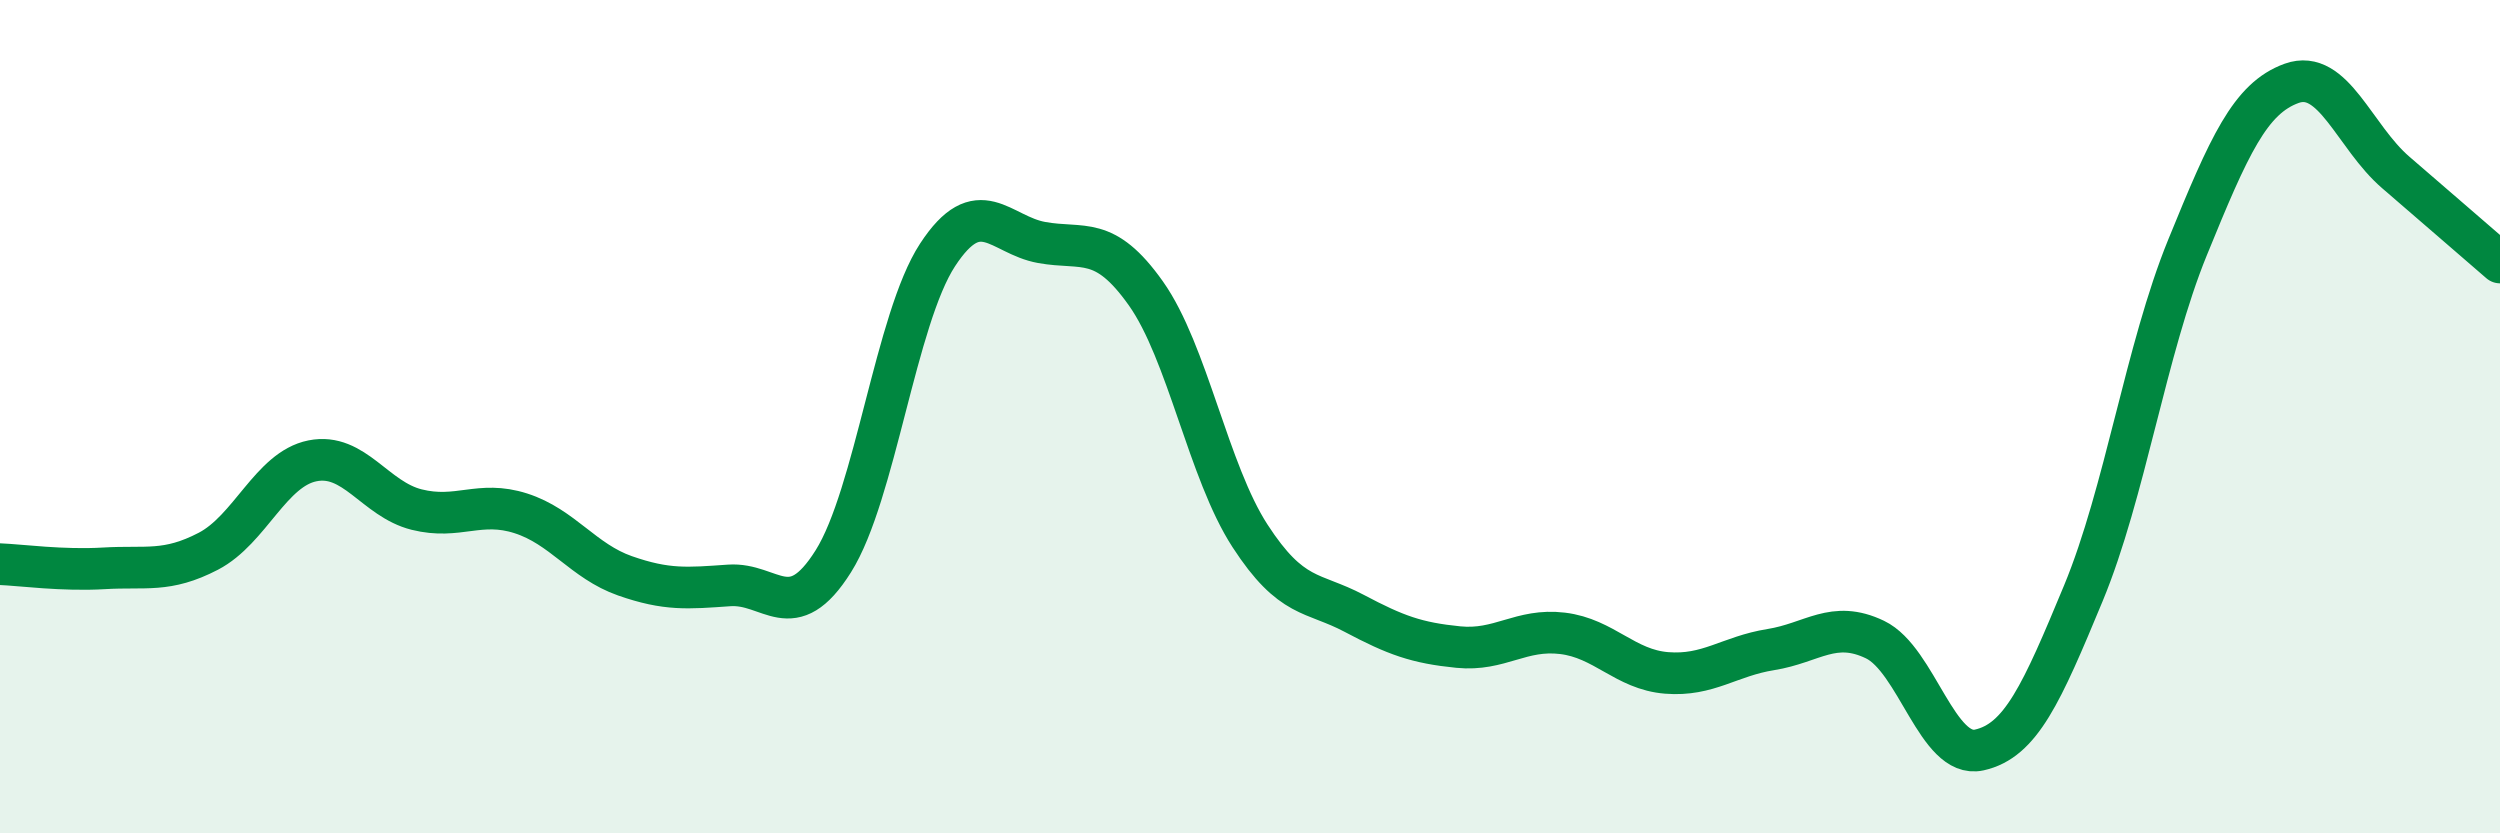 
    <svg width="60" height="20" viewBox="0 0 60 20" xmlns="http://www.w3.org/2000/svg">
      <path
        d="M 0,13.54 C 0.5,13.56 1.5,13.7 2.5,13.64 C 3.5,13.58 4,13.75 5,13.23 C 6,12.71 6.5,11.26 7.5,11.06 C 8.5,10.86 9,11.98 10,12.23 C 11,12.48 11.5,12 12.5,12.32 C 13.5,12.64 14,13.47 15,13.82 C 16,14.17 16.5,14.12 17.5,14.05 C 18.5,13.98 19,15.06 20,13.47 C 21,11.88 21.5,7.65 22.5,6.12 C 23.5,4.59 24,5.64 25,5.82 C 26,6 26.5,5.63 27.5,7.04 C 28.5,8.45 29,11.32 30,12.86 C 31,14.4 31.5,14.19 32.5,14.72 C 33.5,15.25 34,15.43 35,15.53 C 36,15.63 36.5,15.08 37.5,15.2 C 38.5,15.32 39,16.07 40,16.15 C 41,16.23 41.5,15.75 42.5,15.59 C 43.5,15.43 44,14.87 45,15.35 C 46,15.83 46.5,18.22 47.5,18 C 48.5,17.78 49,16.65 50,14.24 C 51,11.83 51.5,8.39 52.5,5.94 C 53.5,3.49 54,2.36 55,2 C 56,1.64 56.5,3.28 57.5,4.14 C 58.5,5 59.5,5.87 60,6.3L60 20L0 20Z"
        fill="#008740"
        opacity="0.1"
        stroke-linecap="round"
        stroke-linejoin="round"
      />
      <path
        d="M 0,13.54 C 0.5,13.56 1.5,13.7 2.5,13.64 C 3.5,13.58 4,13.75 5,13.23 C 6,12.71 6.5,11.26 7.5,11.06 C 8.5,10.86 9,11.98 10,12.23 C 11,12.48 11.5,12 12.5,12.32 C 13.5,12.64 14,13.47 15,13.82 C 16,14.17 16.5,14.12 17.5,14.05 C 18.5,13.98 19,15.06 20,13.47 C 21,11.88 21.5,7.65 22.5,6.12 C 23.5,4.59 24,5.64 25,5.82 C 26,6 26.5,5.63 27.5,7.04 C 28.5,8.45 29,11.32 30,12.86 C 31,14.4 31.5,14.19 32.5,14.72 C 33.5,15.25 34,15.43 35,15.53 C 36,15.63 36.5,15.08 37.5,15.2 C 38.5,15.32 39,16.07 40,16.15 C 41,16.23 41.5,15.75 42.5,15.59 C 43.5,15.43 44,14.87 45,15.35 C 46,15.83 46.5,18.22 47.5,18 C 48.5,17.78 49,16.65 50,14.24 C 51,11.83 51.5,8.39 52.5,5.94 C 53.5,3.49 54,2.36 55,2 C 56,1.64 56.5,3.28 57.5,4.14 C 58.5,5 59.5,5.87 60,6.3"
        stroke="#008740"
        stroke-width="1"
        fill="none"
        stroke-linecap="round"
        stroke-linejoin="round"
      />
    </svg>
  